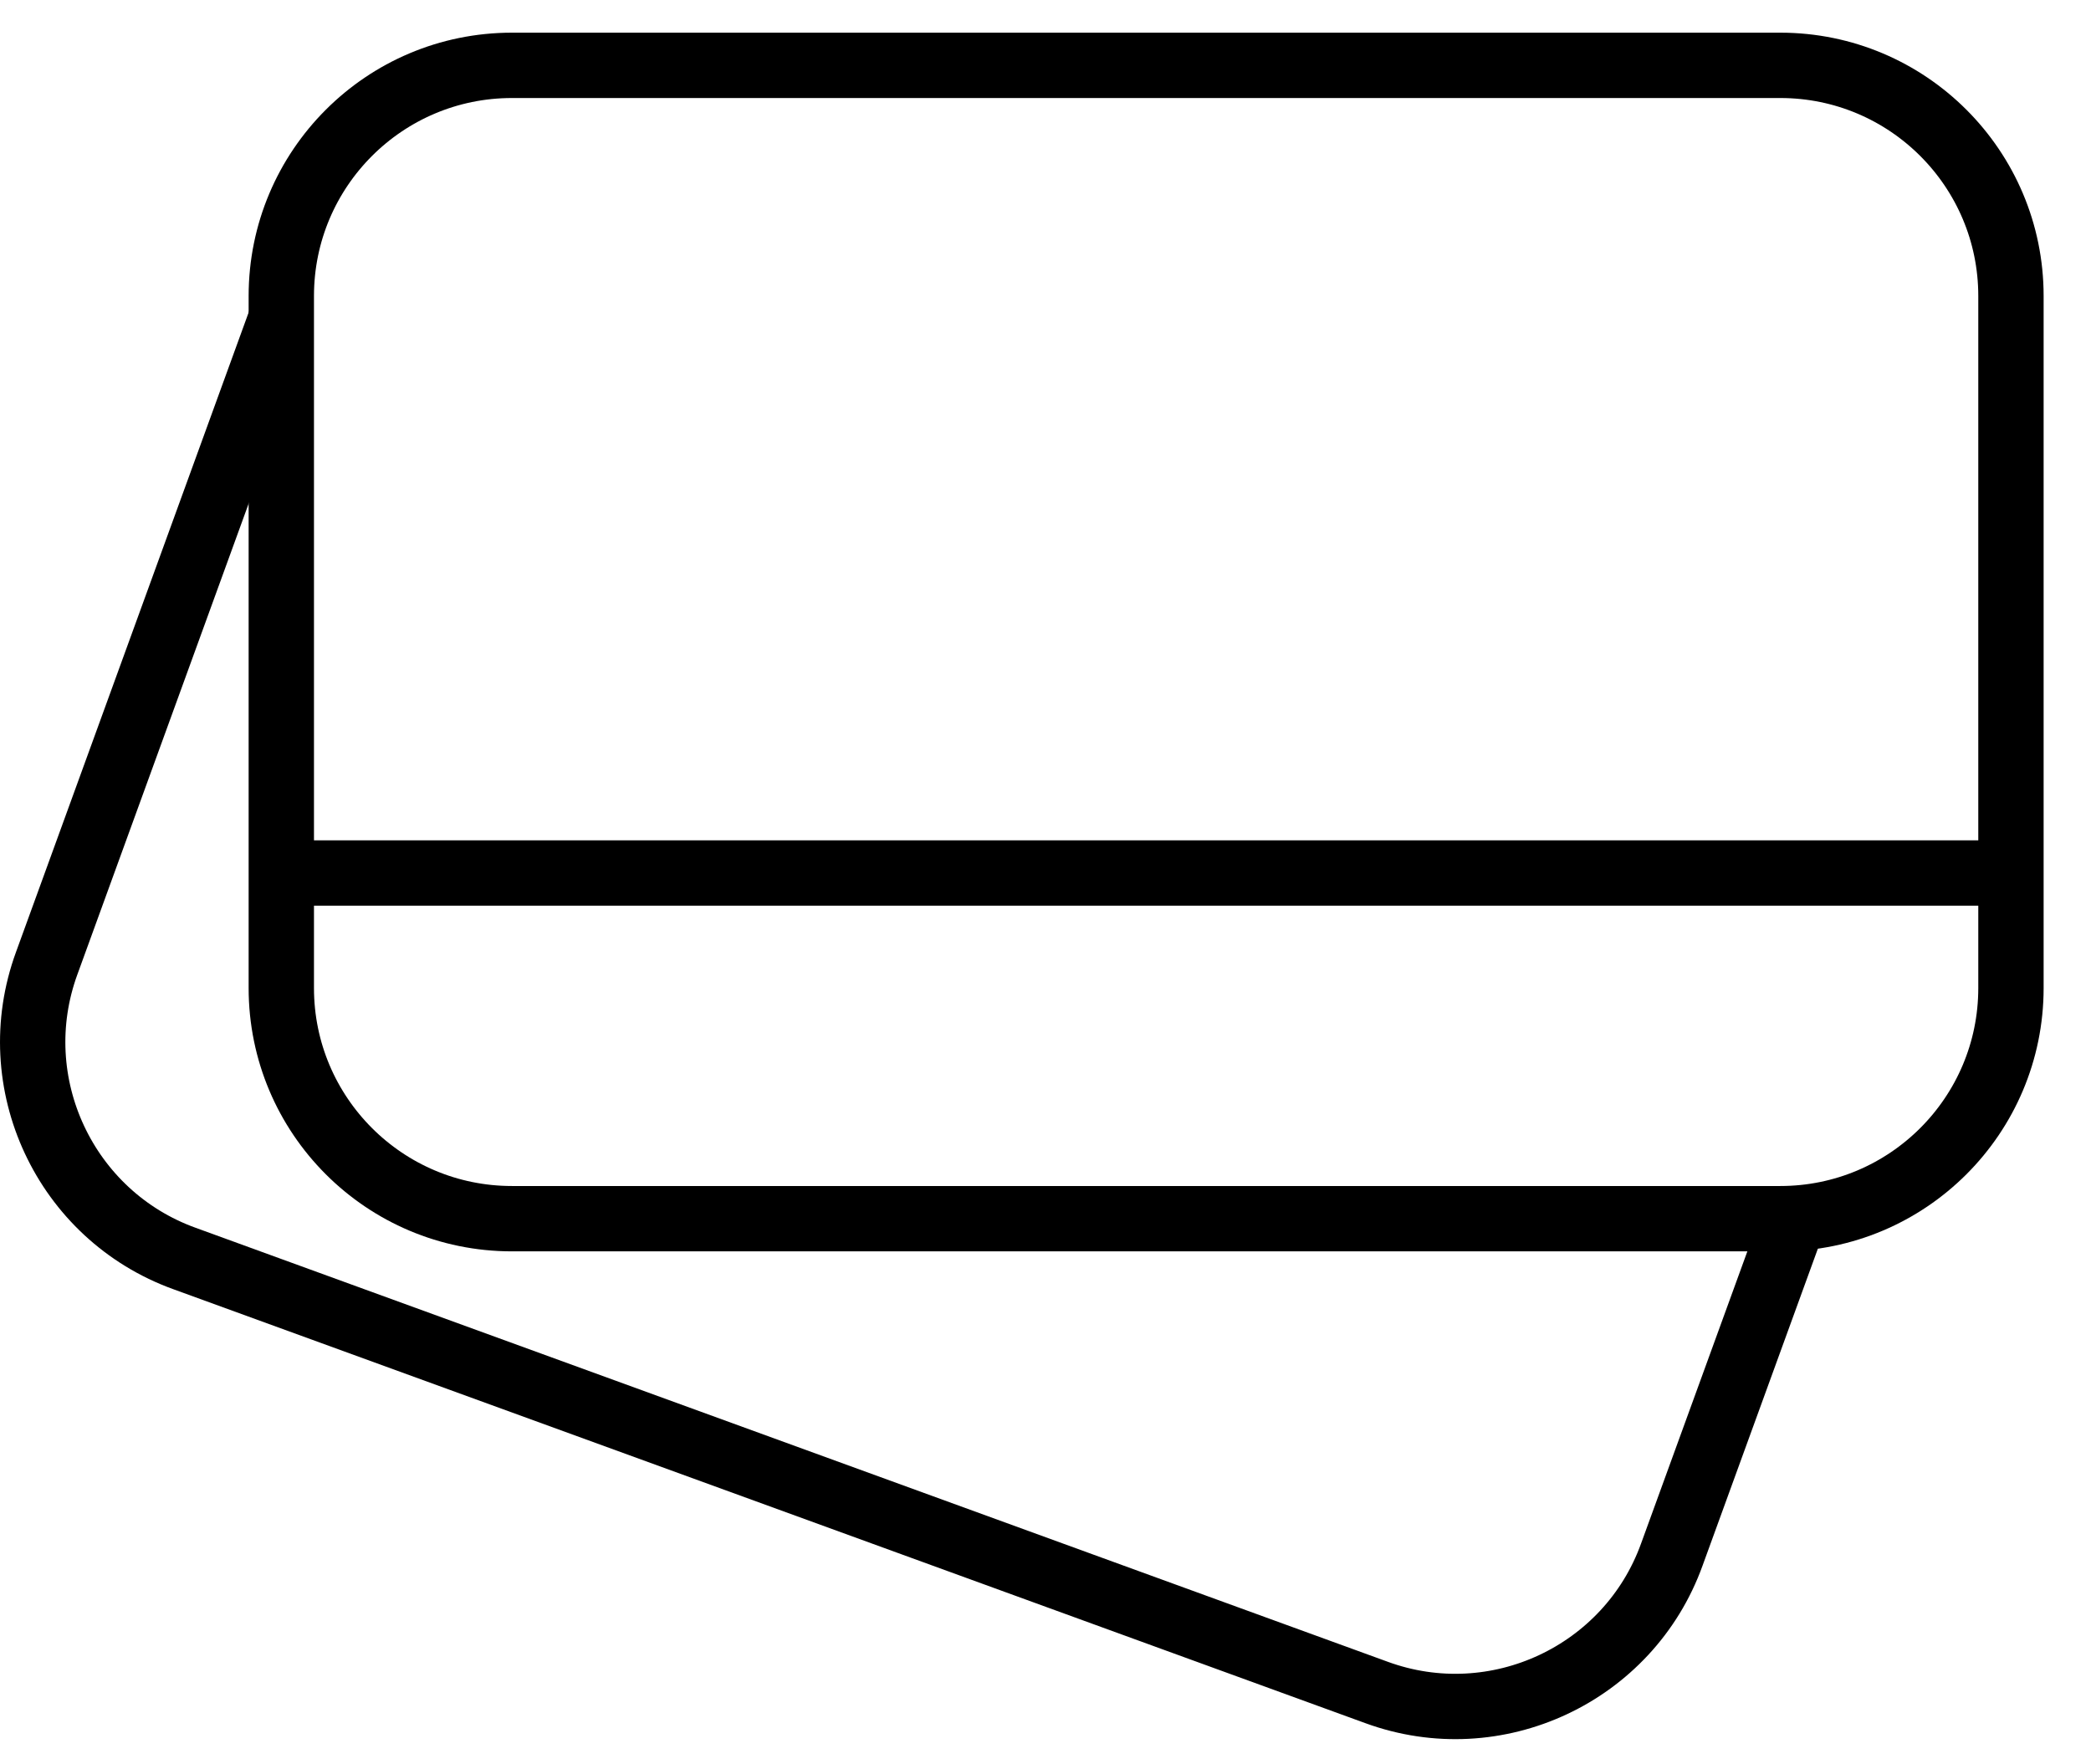 <svg xmlns="http://www.w3.org/2000/svg" fill="none" viewBox="0 0 32 27" height="27" width="32">
<g id="Group">
<g id="Group_2">
<path stroke-miterlimit="10" stroke="black" d="M27.245 1H7.835C5.885 1 4.305 2.58 4.305 4.53V15.12C4.305 17.07 5.885 18.65 7.835 18.65H27.245C29.194 18.65 30.775 17.07 30.775 15.12V4.53C30.775 2.58 29.194 1 27.245 1Z" id="Vector"></path>
<path stroke-miterlimit="10" stroke="black" d="M4.305 13.36H30.775" id="Vector_2"></path>
</g>
<path stroke-miterlimit="10" stroke="black" d="M4.305 4.87L0.715 14.74C0.045 16.57 0.995 18.6 2.825 19.26L21.065 25.9C22.895 26.57 24.925 25.62 25.585 23.79L27.455 18.65" id="Vector_3"></path>
</g>
</svg>
